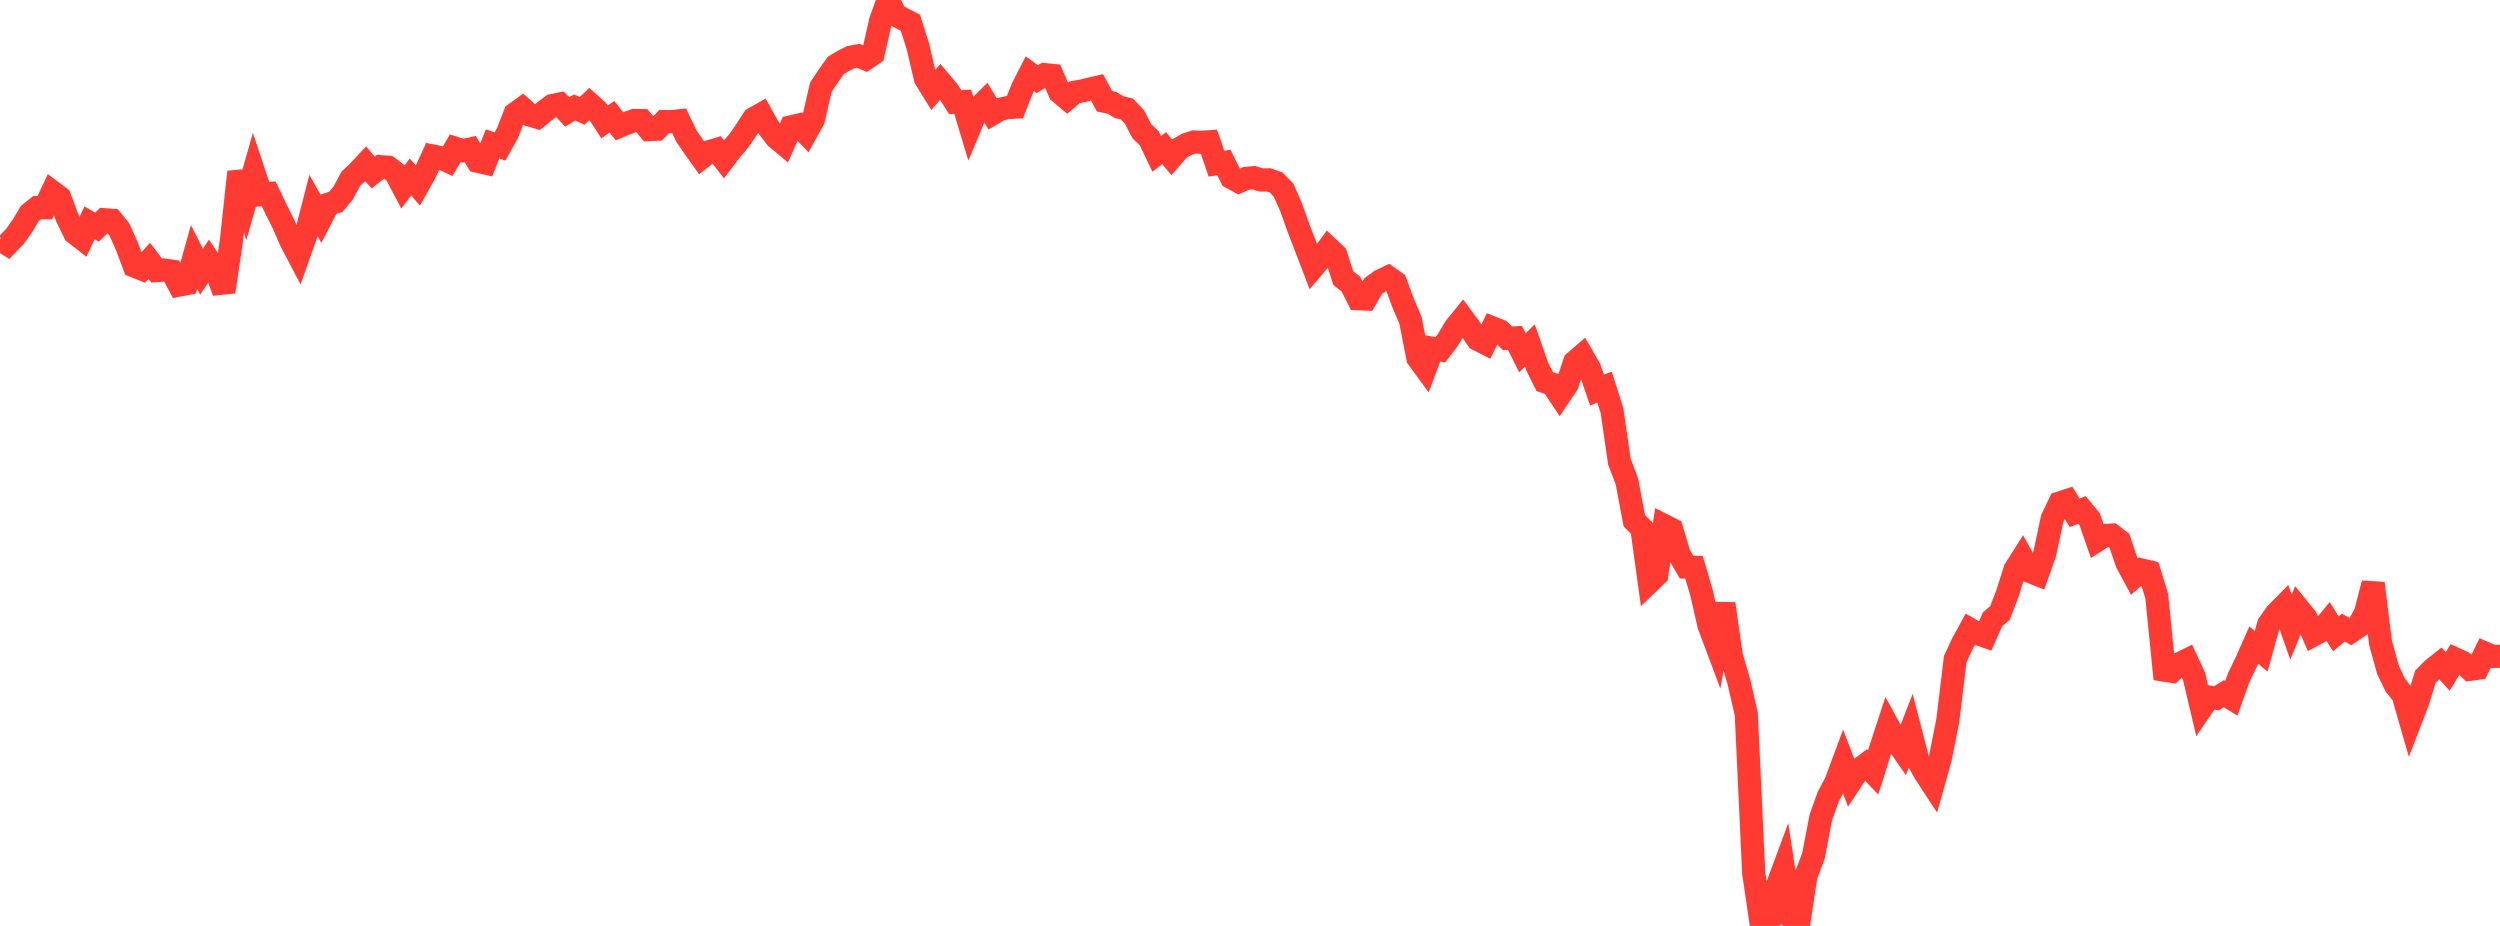 <?xml version="1.0" standalone="no"?>
<!DOCTYPE svg PUBLIC "-//W3C//DTD SVG 1.1//EN" "http://www.w3.org/Graphics/SVG/1.1/DTD/svg11.dtd">

<svg width="135" height="50" viewBox="0 0 135 50" preserveAspectRatio="none" 
  xmlns="http://www.w3.org/2000/svg"
  xmlns:xlink="http://www.w3.org/1999/xlink">


<polyline points="0.0, 12.937 0.403, 13.187 0.806, 12.768 1.209, 12.2 1.612, 11.529 2.015, 11.209 2.418, 11.217 2.821, 10.361 3.224, 10.664 3.627, 11.752 4.03, 12.578 4.433, 12.892 4.836, 12.031 5.239, 12.27 5.642, 11.865 6.045, 11.896 6.448, 12.391 6.851, 13.297 7.254, 14.367 7.657, 14.529 8.06, 14.085 8.463, 14.612 8.866, 14.581 9.269, 14.64 9.672, 15.394 10.075, 15.317 10.478, 13.874 10.881, 14.673 11.284, 14.065 11.687, 14.672 12.09, 15.754 12.493, 13.013 12.896, 9.283 13.299, 10.701 13.701, 9.294 14.104, 10.508 14.507, 10.463 14.91, 11.306 15.313, 12.112 15.716, 13.035 16.119, 13.804 16.522, 12.668 16.925, 11.095 17.328, 11.805 17.731, 11.027 18.134, 10.901 18.537, 10.411 18.94, 9.656 19.343, 9.277 19.746, 8.844 20.149, 9.316 20.552, 8.998 20.955, 9.03 21.358, 9.334 21.761, 10.097 22.164, 9.554 22.567, 10.02 22.97, 9.3 23.373, 8.425 23.776, 8.506 24.179, 8.697 24.582, 8.005 24.985, 8.135 25.388, 8.047 25.791, 8.709 26.194, 8.801 26.597, 7.77 27.0, 7.911 27.403, 7.189 27.806, 6.147 28.209, 5.855 28.612, 6.21 29.015, 6.329 29.418, 5.999 29.821, 5.7 30.224, 5.618 30.627, 6.044 31.03, 5.805 31.433, 5.991 31.836, 5.601 32.239, 5.965 32.642, 6.587 33.045, 6.305 33.448, 6.82 33.851, 6.653 34.254, 6.504 34.657, 6.511 35.06, 7 35.463, 6.98 35.866, 6.564 36.269, 6.566 36.672, 6.524 37.075, 7.364 37.478, 7.952 37.881, 8.516 38.284, 8.198 38.687, 8.076 39.09, 8.603 39.493, 8.072 39.896, 7.604 40.299, 7.015 40.701, 6.4 41.104, 6.174 41.507, 6.898 41.91, 7.426 42.313, 7.763 42.716, 6.848 43.119, 6.757 43.522, 7.179 43.925, 6.451 44.328, 4.705 44.731, 4.1 45.134, 3.533 45.537, 3.293 45.94, 3.087 46.343, 3.012 46.746, 3.181 47.149, 2.907 47.552, 1.127 47.955, 0.0 48.358, 0.799 48.761, 1.024 49.164, 1.232 49.567, 2.509 49.97, 4.234 50.373, 4.885 50.776, 4.415 51.179, 4.889 51.582, 5.516 51.985, 5.491 52.388, 6.831 52.791, 5.872 53.194, 5.473 53.597, 6.142 54.0, 5.903 54.403, 5.812 54.806, 5.789 55.209, 4.765 55.612, 3.979 56.015, 4.277 56.418, 4.03 56.821, 4.071 57.224, 4.99 57.627, 5.328 58.03, 4.982 58.433, 4.912 58.836, 4.812 59.239, 4.719 59.642, 5.467 60.045, 5.551 60.448, 5.793 60.851, 5.885 61.254, 6.308 61.657, 7.084 62.06, 7.467 62.463, 8.311 62.866, 8.003 63.269, 8.494 63.672, 8.032 64.075, 7.797 64.478, 7.667 64.881, 7.685 65.284, 7.656 65.687, 8.839 66.09, 8.775 66.493, 9.587 66.896, 9.807 67.299, 9.632 67.701, 9.593 68.104, 9.72 68.507, 9.712 68.91, 9.853 69.313, 10.27 69.716, 11.184 70.119, 12.313 70.522, 13.36 70.925, 14.409 71.328, 13.93 71.731, 13.387 72.134, 13.767 72.537, 15.019 72.94, 15.336 73.343, 16.132 73.746, 16.149 74.149, 15.451 74.552, 15.159 74.955, 14.966 75.358, 15.251 75.761, 16.348 76.164, 17.289 76.567, 19.337 76.97, 19.888 77.373, 18.815 77.776, 18.89 78.179, 18.364 78.582, 17.687 78.985, 17.19 79.388, 17.737 79.791, 18.324 80.194, 18.531 80.597, 17.707 81.0, 17.868 81.403, 18.27 81.806, 18.246 82.209, 19.053 82.612, 18.653 83.015, 19.807 83.418, 20.611 83.821, 20.743 84.224, 21.351 84.627, 20.753 85.03, 19.551 85.433, 19.202 85.836, 19.901 86.239, 21.068 86.642, 20.9 87.045, 22.159 87.448, 24.93 87.851, 25.991 88.254, 28.124 88.657, 28.523 89.06, 31.434 89.463, 31.048 89.866, 28.382 90.269, 28.586 90.672, 29.938 91.075, 30.624 91.478, 30.635 91.881, 32.012 92.284, 33.763 92.687, 34.837 93.09, 32.605 93.493, 35.427 93.896, 36.807 94.299, 38.554 94.701, 47.154 95.104, 49.886 95.507, 50.0 95.91, 48.01 96.313, 46.923 96.716, 49.555 97.119, 49.941 97.522, 47.291 97.925, 46.224 98.328, 44.128 98.731, 43.009 99.134, 42.248 99.537, 41.163 99.94, 42.205 100.343, 41.594 100.746, 41.291 101.149, 41.712 101.552, 40.435 101.955, 39.206 102.358, 39.95 102.761, 40.534 103.164, 39.498 103.567, 41.056 103.97, 41.775 104.373, 42.389 104.776, 40.95 105.179, 38.923 105.582, 35.594 105.985, 34.726 106.388, 33.992 106.791, 34.219 107.194, 34.356 107.597, 33.445 108.0, 33.098 108.403, 32.048 108.806, 30.765 109.209, 30.128 109.612, 30.857 110.015, 31.019 110.418, 29.893 110.821, 28.003 111.224, 27.16 111.627, 27.028 112.03, 27.694 112.433, 27.538 112.836, 28.027 113.239, 29.18 113.642, 28.923 114.045, 28.894 114.448, 29.203 114.851, 30.391 115.254, 31.134 115.657, 30.783 116.06, 30.878 116.463, 32.186 116.866, 36.186 117.269, 36.249 117.672, 35.853 118.075, 35.654 118.478, 36.523 118.881, 38.23 119.284, 37.639 119.687, 37.705 120.09, 37.46 120.493, 37.71 120.896, 36.578 121.299, 35.744 121.701, 34.837 122.104, 35.17 122.507, 33.712 122.91, 33.143 123.313, 32.735 123.716, 33.865 124.119, 32.868 124.522, 33.364 124.925, 34.286 125.328, 34.067 125.731, 33.579 126.134, 34.231 126.537, 33.891 126.94, 34.112 127.343, 33.839 127.746, 33.069 128.149, 31.498 128.552, 34.727 128.955, 36.184 129.358, 37.016 129.761, 37.513 130.164, 38.91 130.567, 37.865 130.97, 36.544 131.373, 36.136 131.776, 35.816 132.179, 36.259 132.582, 35.583 132.985, 35.766 133.388, 36.143 133.791, 36.086 134.194, 35.271 134.597, 35.444 135.0, 35.445" fill="none" stroke="#ff3a33" stroke-width="1.25"/>

</svg>